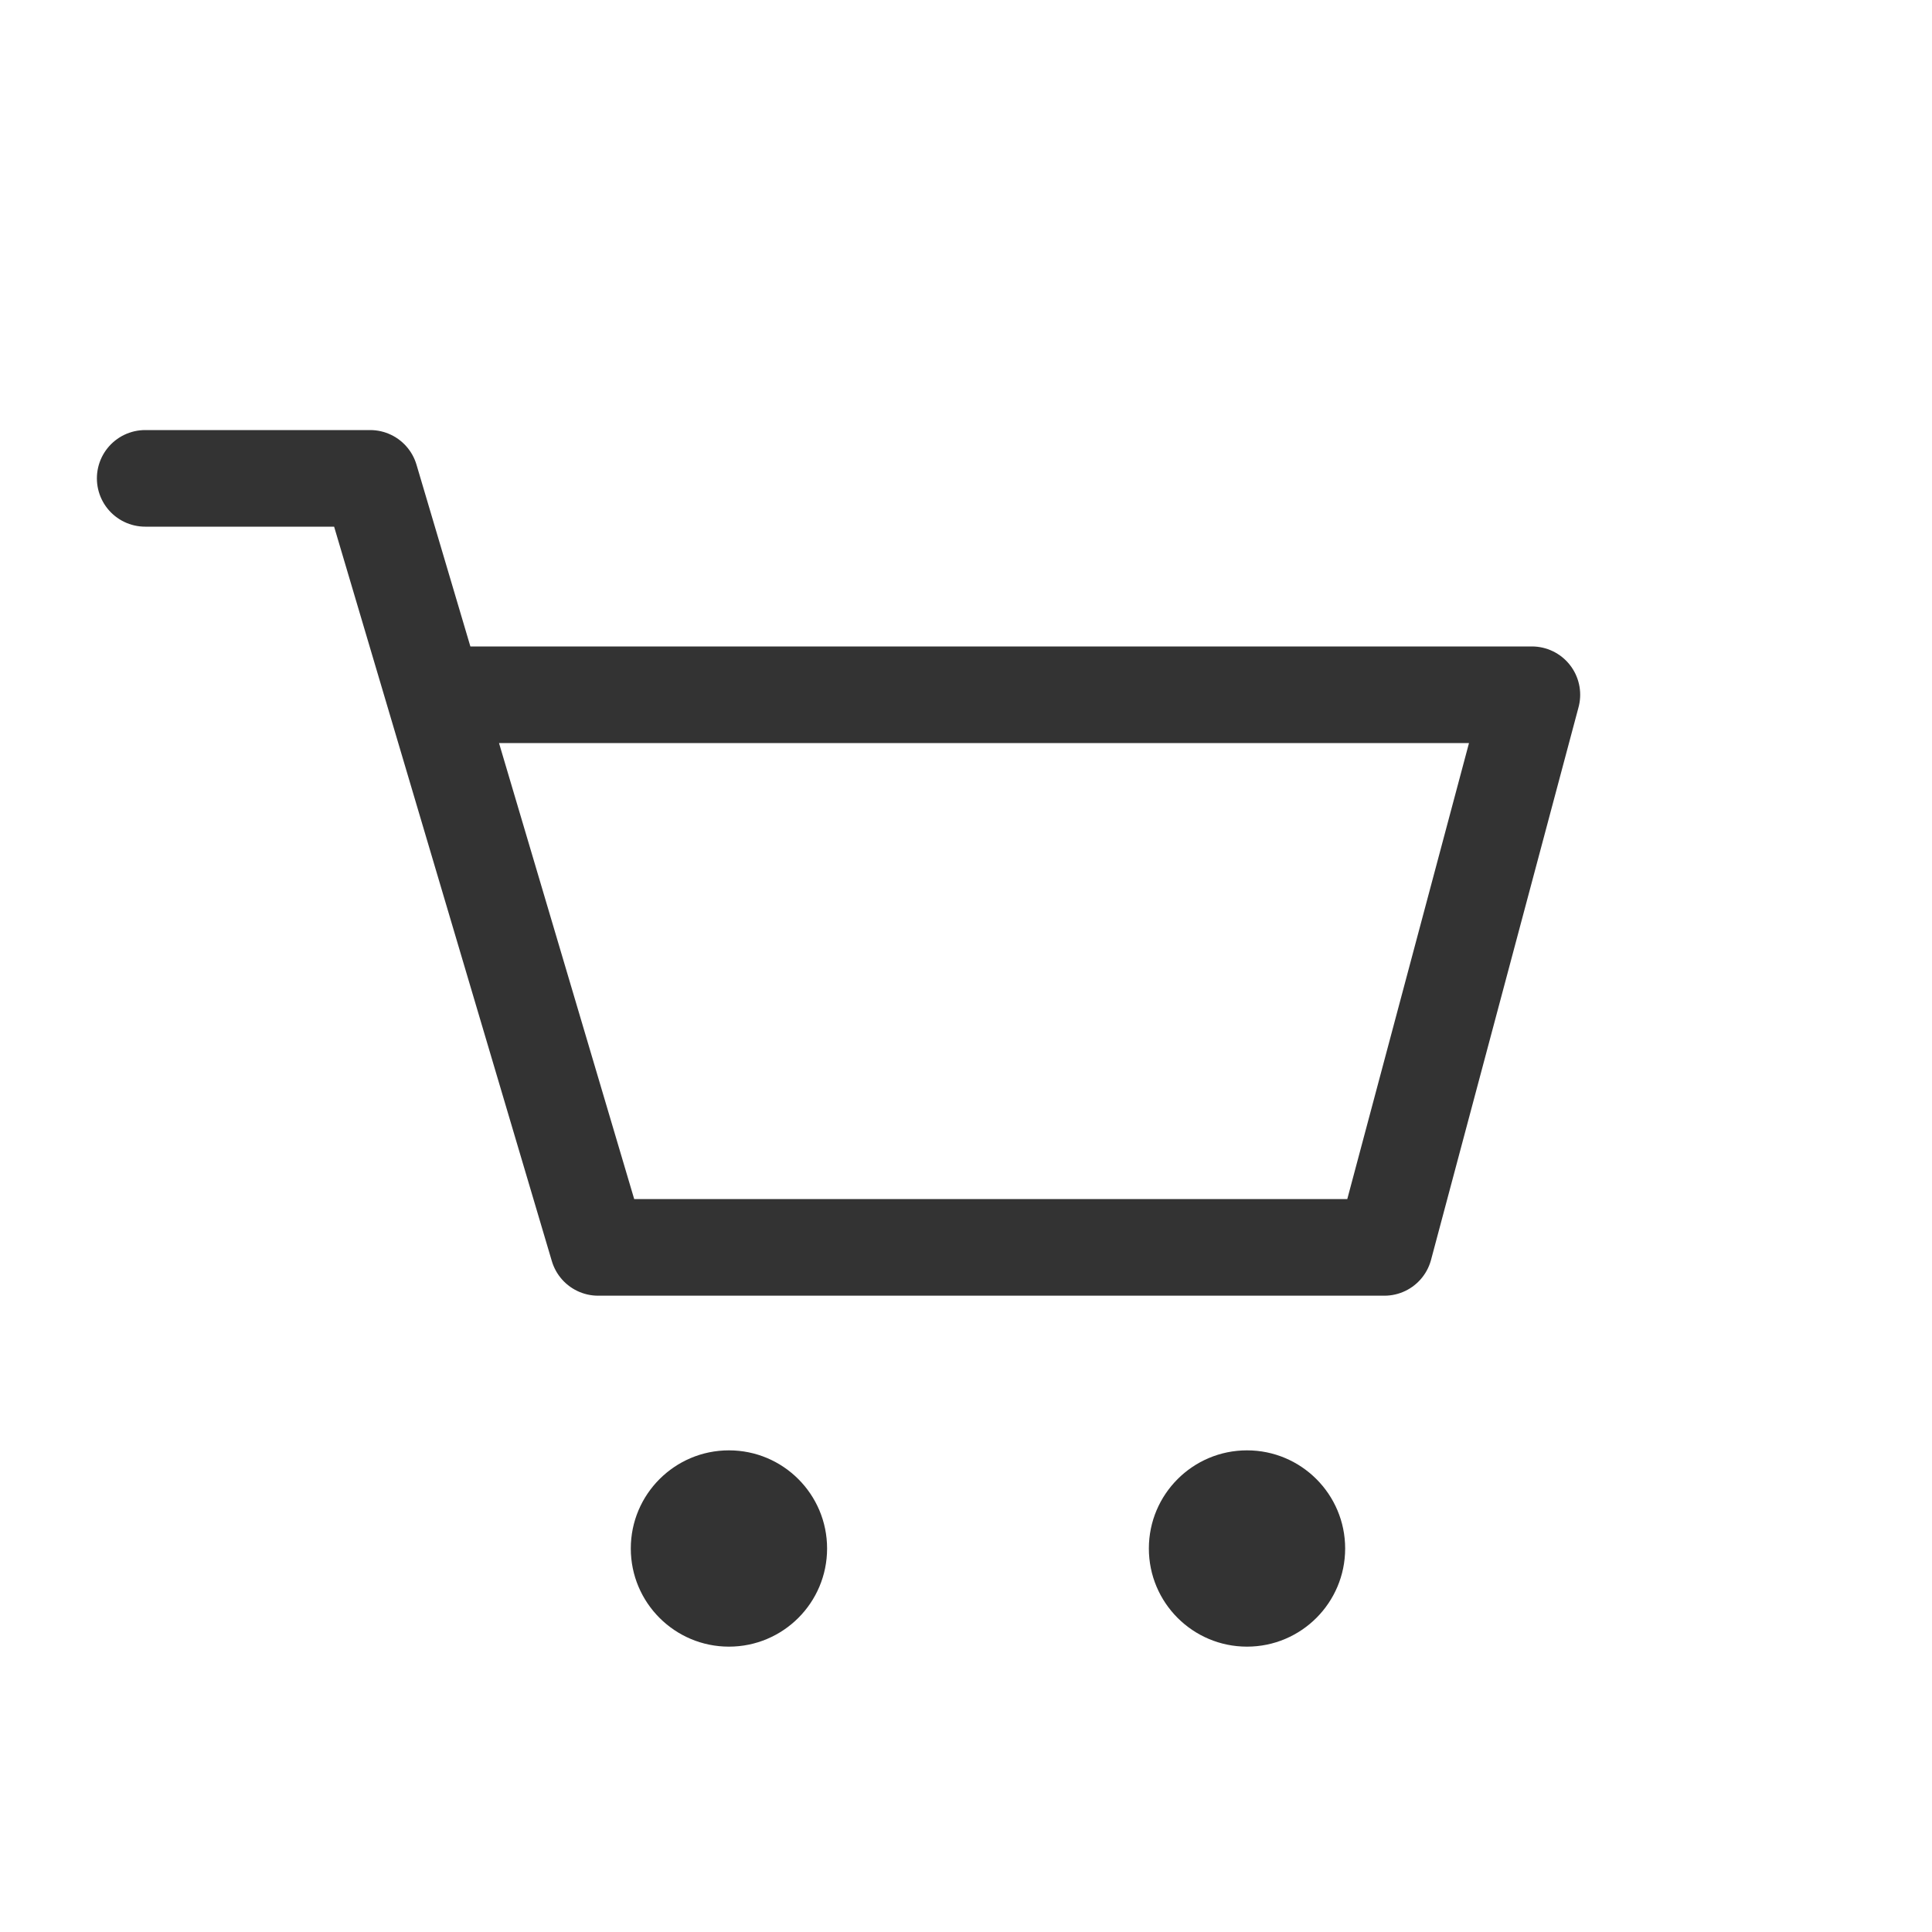 <svg xmlns="http://www.w3.org/2000/svg" width="20" height="20" viewBox="0 0 20 20">
  <g id="user_icon" data-name="user icon" transform="translate(-832 -52)">
    <rect id="icon_base" data-name="icon base" width="20" height="20" transform="translate(832 52)" fill="rgba(255,255,255,0)"/>
    <g id="cart" transform="translate(-176.673 -1951.143)">
      <path id="パス_25440" data-name="パス 25440" d="M-1335.756,3191h2.329l2.36,7.961h8.139l1.527-5.721h-11.359" transform="translate(2345.932 -1182.905)" fill="rgba(0,0,0,0)" stroke="#333" stroke-linecap="round" stroke-linejoin="round" stroke-width="1"/>
      <circle id="楕円形_55" data-name="楕円形 55" cx="1.016" cy="1.016" r="1.016" transform="translate(1015.203 2018.157)" fill="#333"/>
      <circle id="楕円形_56" data-name="楕円形 56" cx="1.016" cy="1.016" r="1.016" transform="translate(1020.566 2018.157)" fill="#333"/>
    </g>
  </g>
</svg>

